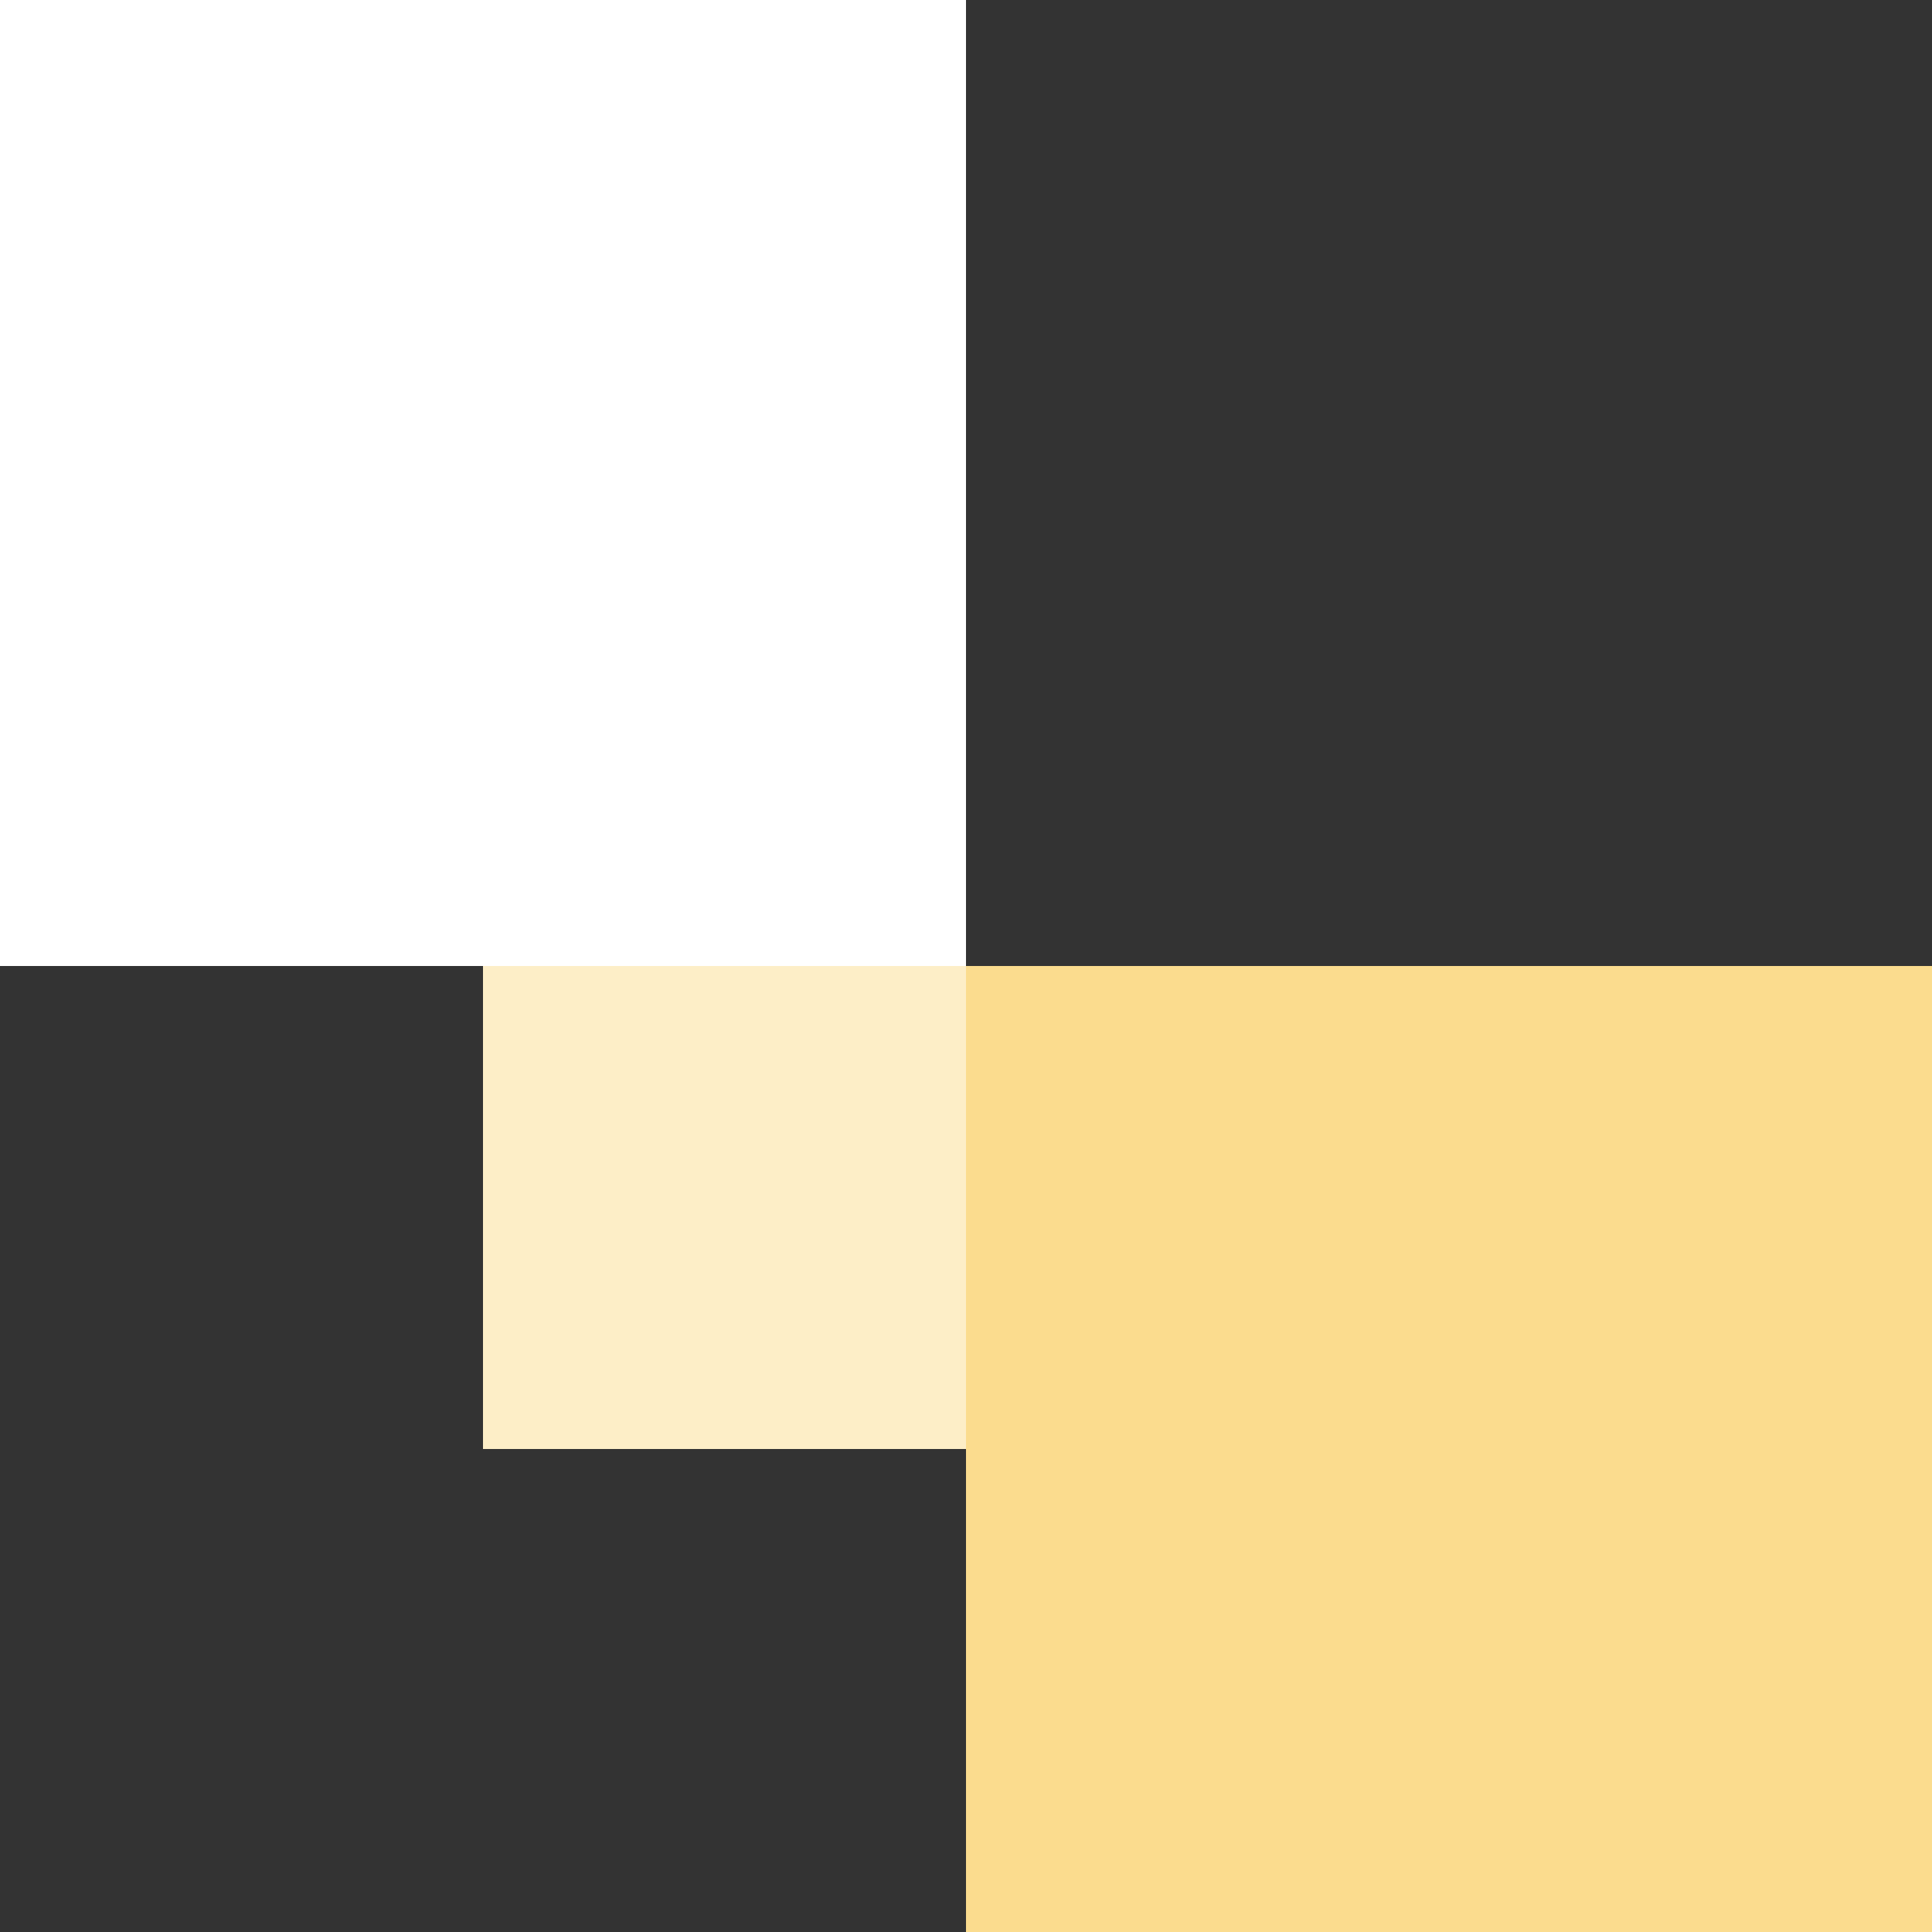 <svg width="160" height="160" viewBox="0 0 160 160" fill="none" xmlns="http://www.w3.org/2000/svg">
<rect x="0" y="0" width="160" height="160" fill="#333333" stroke="none"/>
<rect width="80" height="80" transform="matrix(-1 0 0 1 160 80)" fill="#FBDC8E"/>
<rect width="80" height="80" transform="matrix(-1 0 0 1 80 0)" fill="white"/>
<rect width="40" height="40" transform="matrix(-1 0 0 1 80 80)" fill="#FDEEC7"/>
</svg>
